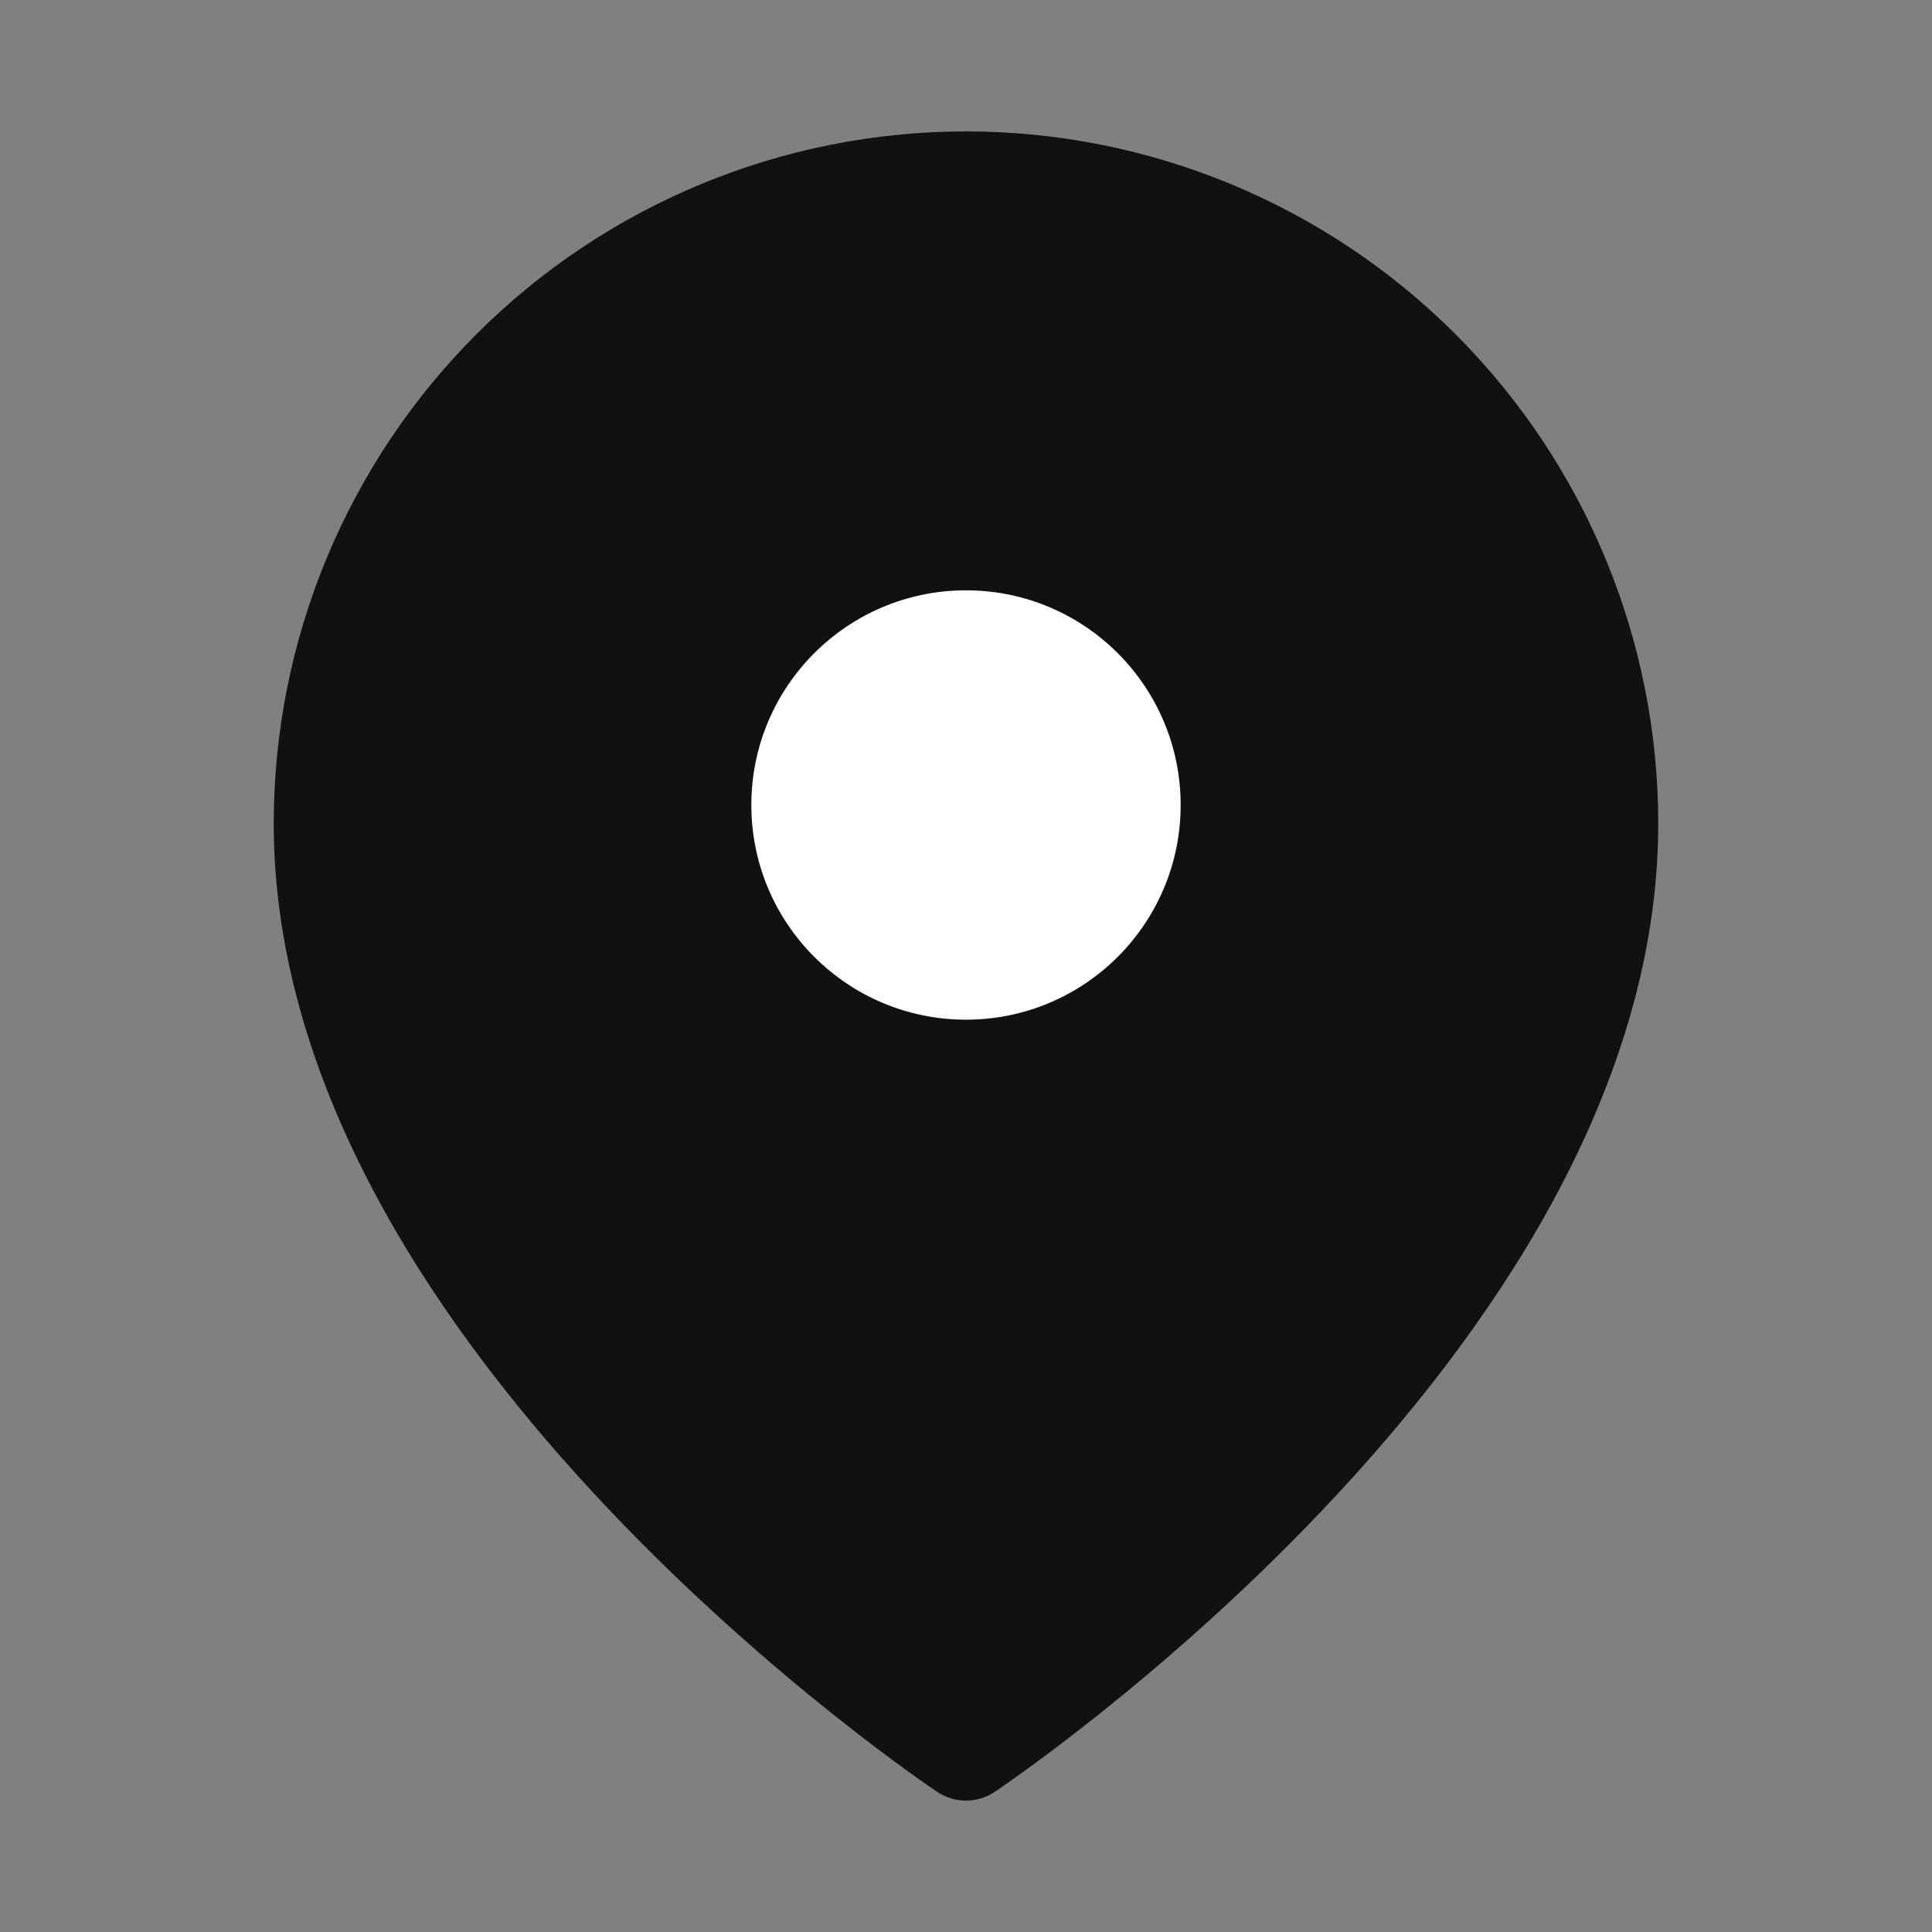 <svg width="56" height="56" viewBox="0 0 56 56" fill="none" xmlns="http://www.w3.org/2000/svg">
<rect x="0" y="0" width="56" height="56" fill="#808080" stroke="none"/>
<path d="M22.555 46.667L10.889 31.111L10.111 28V22.556L10.889 16.333L13.222 12.444L16.333 10.111L22.555 7L27.222 5.444L31.889 6.222C33.963 6.741 38.267 7.933 38.889 8.556L43.556 13.222L45.889 18.667C46.148 21 46.511 25.822 45.889 26.444C45.267 27.067 44.593 31.37 44.333 33.444L38.111 41.222L28 50.556L22.555 46.667Z" fill="#111111"/>
<path d="M46.565 23.874C46.565 38.314 27.999 50.691 27.999 50.691C27.999 50.691 9.434 38.314 9.434 23.874C9.434 18.95 11.39 14.228 14.871 10.747C18.353 7.265 23.075 5.309 27.999 5.309C32.923 5.309 37.645 7.265 41.127 10.747C44.608 14.228 46.565 18.95 46.565 23.874Z" stroke="#111111" stroke-width="3" stroke-linecap="round" stroke-linejoin="round"/>
<path d="M28 29.556C31.436 29.556 34.222 26.77 34.222 23.333C34.222 19.897 31.436 17.111 28 17.111C24.564 17.111 21.778 19.897 21.778 23.333C21.778 26.77 24.564 29.556 28 29.556Z" fill="white"/>
</svg>
